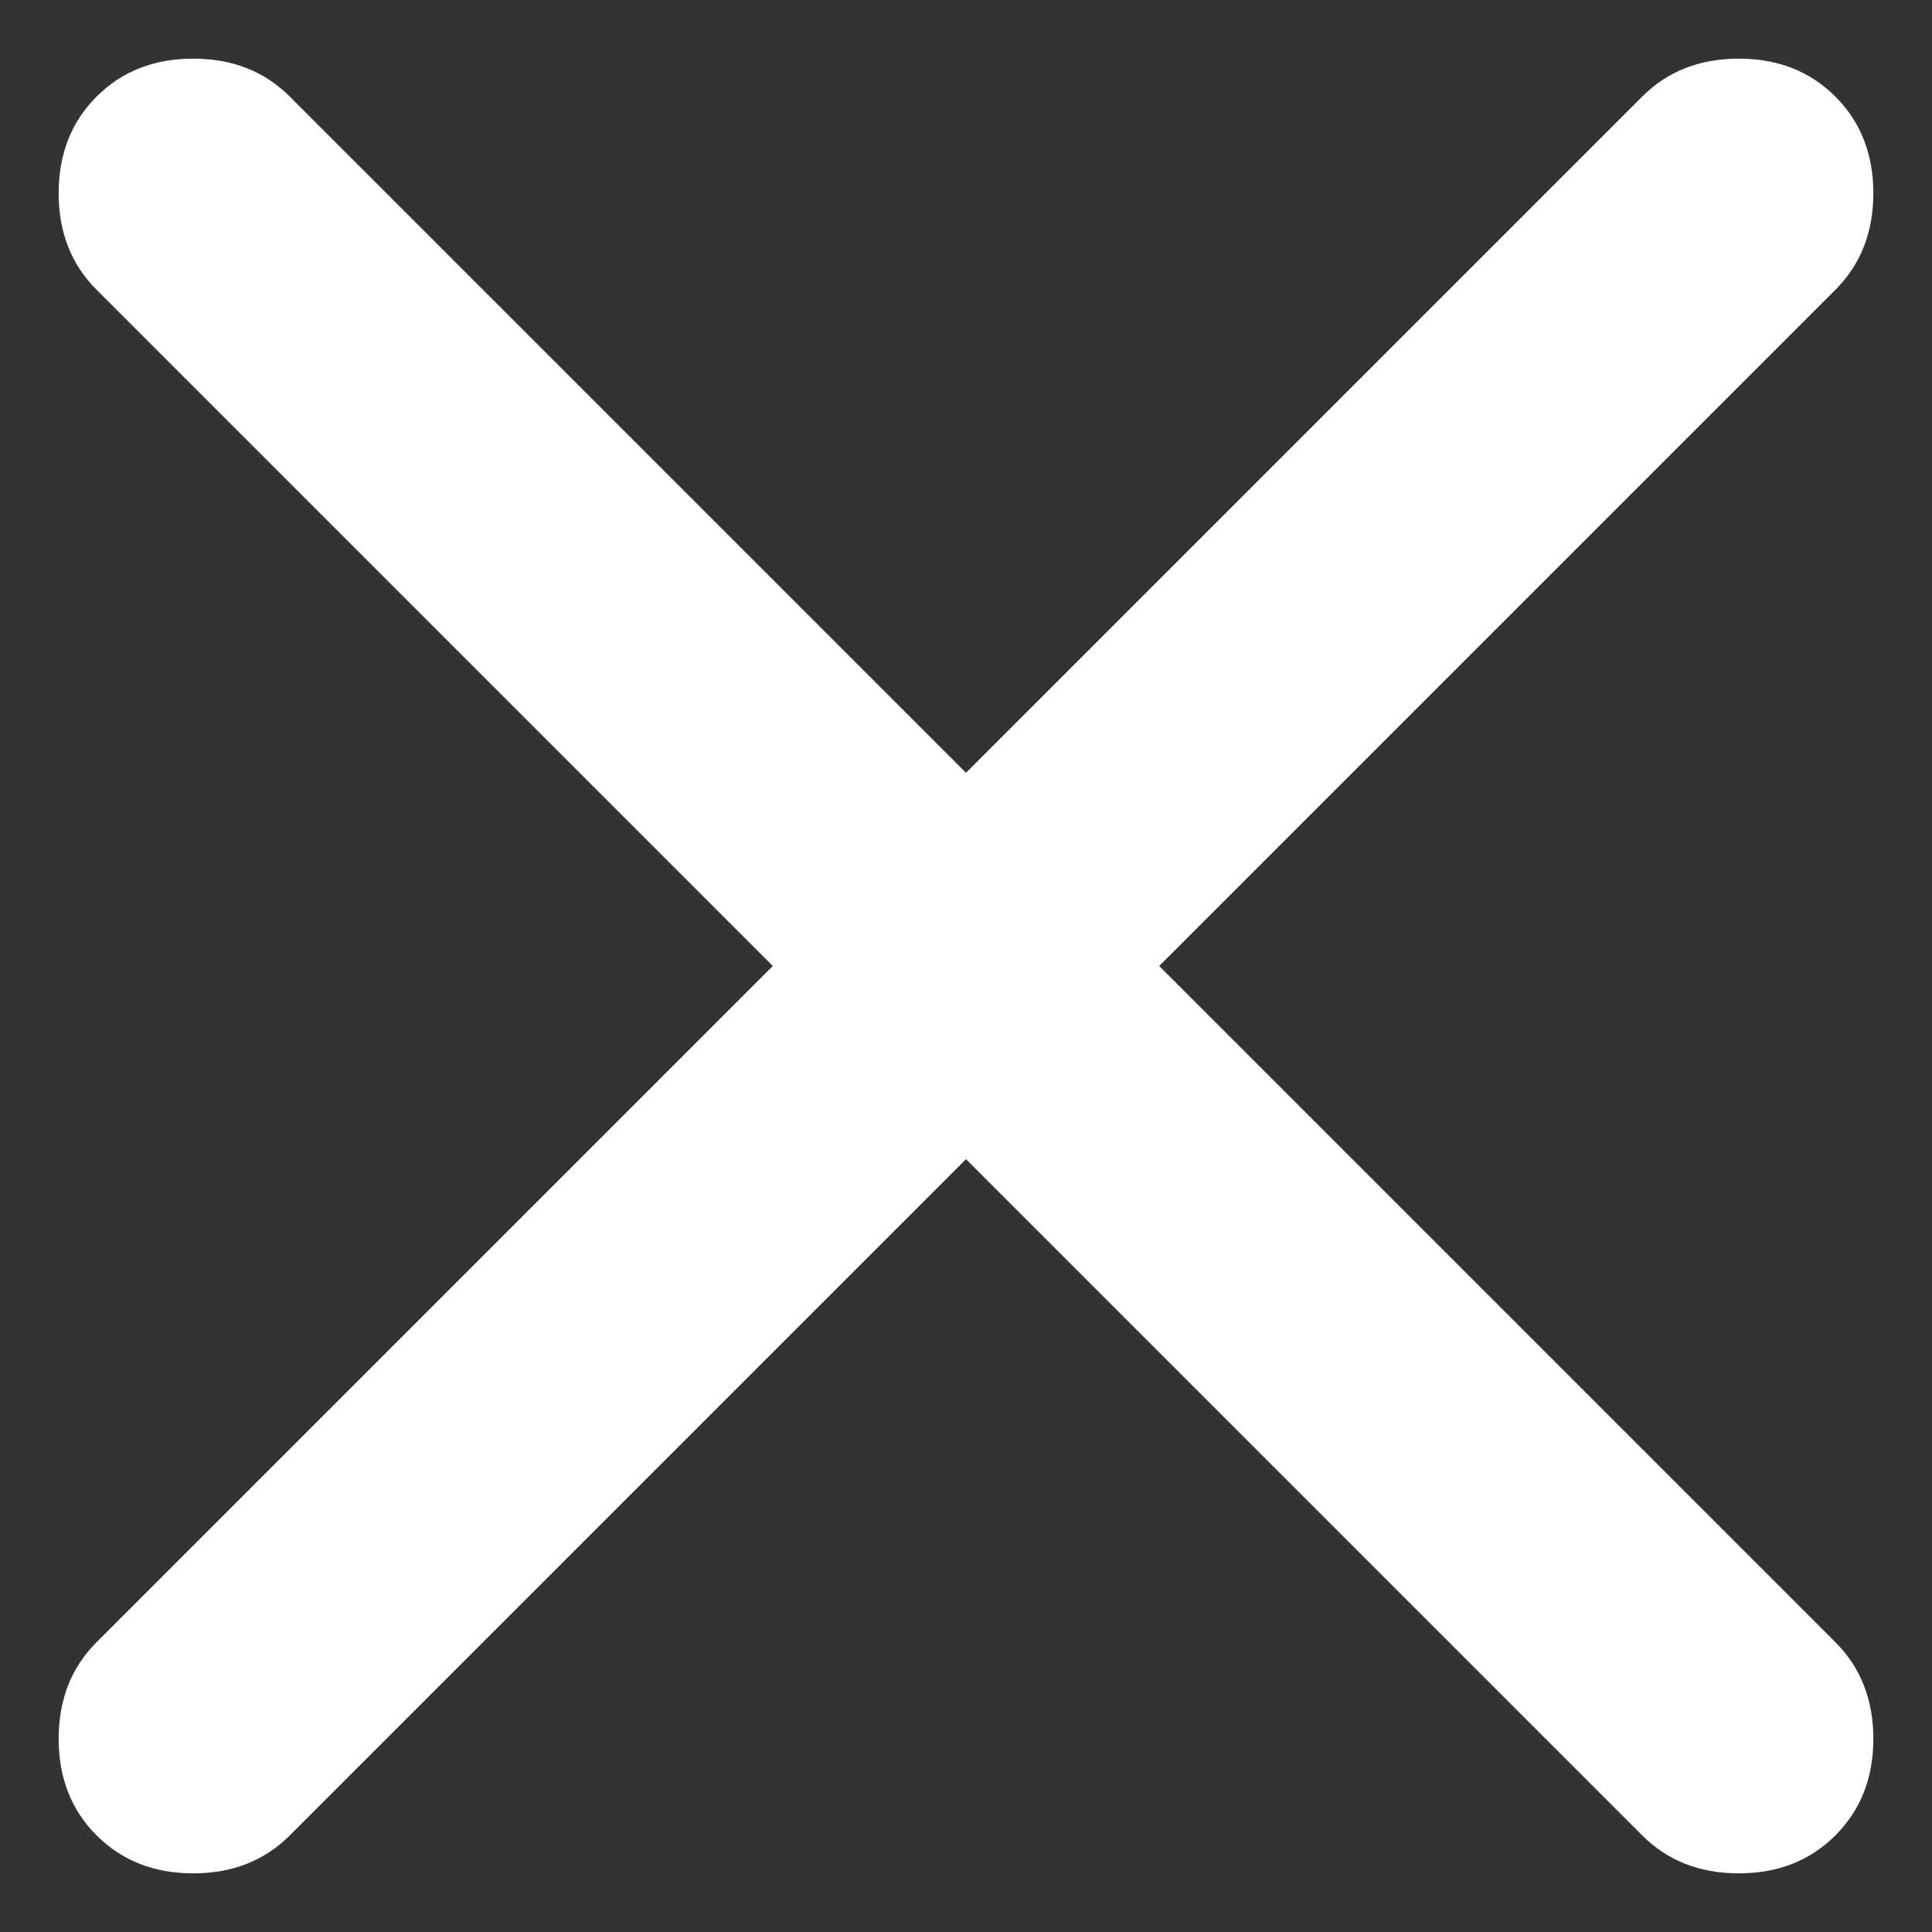 <svg width="28" height="28" viewBox="0 0 28 28" fill="none" xmlns="http://www.w3.org/2000/svg">
<rect x="0" y="0" width="28" height="28" fill="#333333" stroke="none"/>
<g clip-path="url(#clip0_1473_5295)">
<path d="M14 16.8L4.2 26.6C3.833 26.966 3.366 27.15 2.8 27.15C2.233 27.15 1.766 26.966 1.4 26.6C1.033 26.233 0.85 25.766 0.85 25.2C0.85 24.633 1.033 24.166 1.4 23.8L11.2 14L1.4 4.2C1.033 3.833 0.85 3.366 0.85 2.8C0.85 2.233 1.033 1.766 1.4 1.4C1.766 1.033 2.233 0.85 2.8 0.85C3.366 0.85 3.833 1.033 4.2 1.4L14 11.2L23.8 1.4C24.166 1.033 24.633 0.85 25.2 0.85C25.766 0.85 26.233 1.033 26.6 1.4C26.966 1.766 27.15 2.233 27.15 2.8C27.15 3.366 26.966 3.833 26.6 4.2L16.8 14L26.6 23.8C26.966 24.166 27.15 24.633 27.15 25.2C27.15 25.766 26.966 26.233 26.6 26.6C26.233 26.966 25.766 27.15 25.2 27.15C24.633 27.15 24.166 26.966 23.8 26.6L14 16.8Z" fill="white"/>
</g>
<defs>
<clipPath id="clip0_1473_5295">
<rect width="28" height="28" fill="white"/>
</clipPath>
</defs>
</svg>
